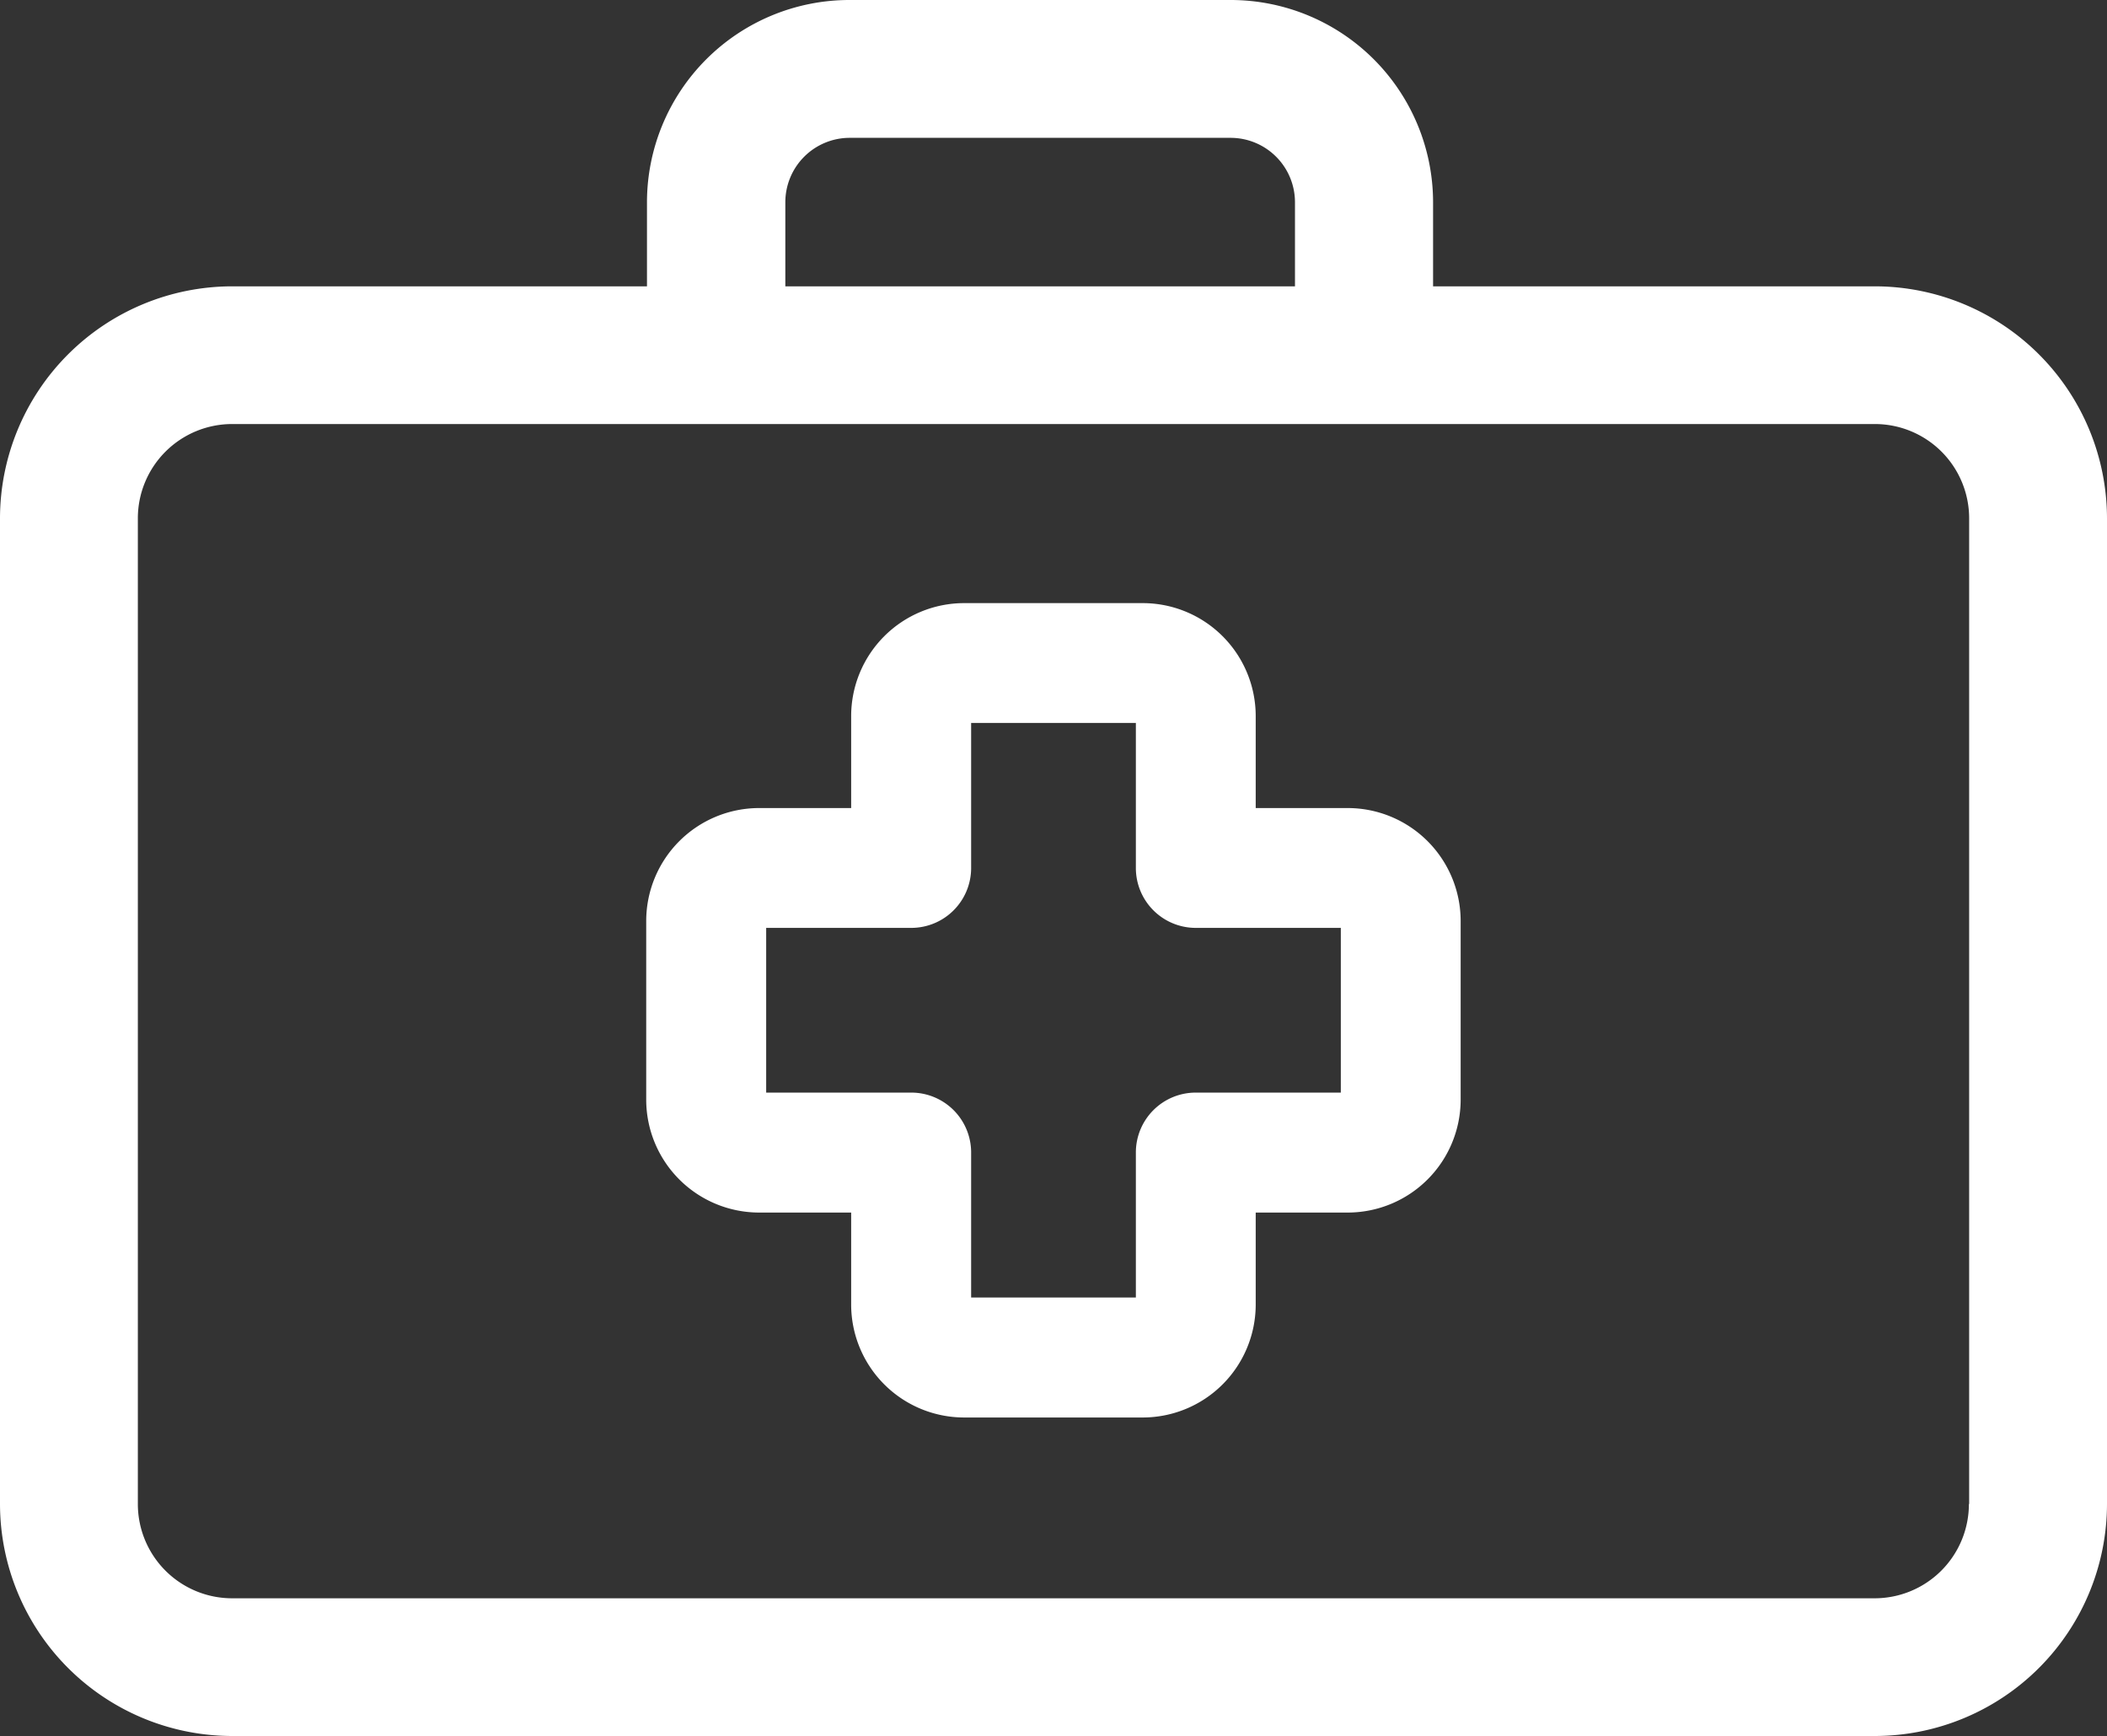 <?xml version="1.0" encoding="UTF-8"?> <svg xmlns="http://www.w3.org/2000/svg" id="Componente_5_1" data-name="Componente 5 – 1" width="33" height="27.192" viewBox="0 0 33 27.192"><rect x="0" y="0" width="33" height="27.192" fill="#333333" stroke="none"/><g id="Grupo_1653" data-name="Grupo 1653"><g id="Grupo_1652" data-name="Grupo 1652"><path id="Caminho_10015" data-name="Caminho 10015" d="M29.365,49.543h-6.92V48.225a3.171,3.171,0,0,0-3.167-3.167H13.3a3.171,3.171,0,0,0-3.167,3.167v1.318h-6.5A3.639,3.639,0,0,0,0,53.178V68.615A3.639,3.639,0,0,0,3.635,72.25h25.73A3.639,3.639,0,0,0,33,68.615V53.178A3.639,3.639,0,0,0,29.365,49.543ZM13.3,47.217h5.974a1.009,1.009,0,0,1,1.008,1.008v1.318H12.3V48.225h0A1.009,1.009,0,0,1,13.3,47.217Zm17.537,21.4a1.477,1.477,0,0,1-1.476,1.476H3.635a1.477,1.477,0,0,1-1.476-1.476V53.178A1.477,1.477,0,0,1,3.635,51.7h25.73a1.477,1.477,0,0,1,1.476,1.476V68.615Z" transform="translate(0 -45.058)" fill="#fff"></path></g></g><g id="Grupo_1655" data-name="Grupo 1655" transform="translate(10.123 9.447)"><g id="Grupo_1654" data-name="Grupo 1654" transform="translate(0 0)"><path id="Caminho_10016" data-name="Caminho 10016" d="M153.131,175.317H151.69v-1.442a1.77,1.77,0,0,0-1.768-1.768h-2.8a1.77,1.77,0,0,0-1.768,1.768v1.442h-1.442a1.77,1.77,0,0,0-1.768,1.768v2.8a1.77,1.77,0,0,0,1.768,1.768h1.442v1.442a1.77,1.77,0,0,0,1.768,1.768h2.8a1.77,1.77,0,0,0,1.768-1.768v-1.442h1.442a1.77,1.77,0,0,0,1.768-1.768v-2.8A1.77,1.77,0,0,0,153.131,175.317Zm-.108,4.457h-2.272a.938.938,0,0,0-.938.938v2.272h-2.58v-2.272a.938.938,0,0,0-.938-.938h-2.272v-2.58h2.272a.938.938,0,0,0,.938-.938v-2.272h2.58v2.272a.938.938,0,0,0,.938.938h2.272Z" transform="translate(-142.146 -172.107)" fill="#fff"></path></g></g></svg> 